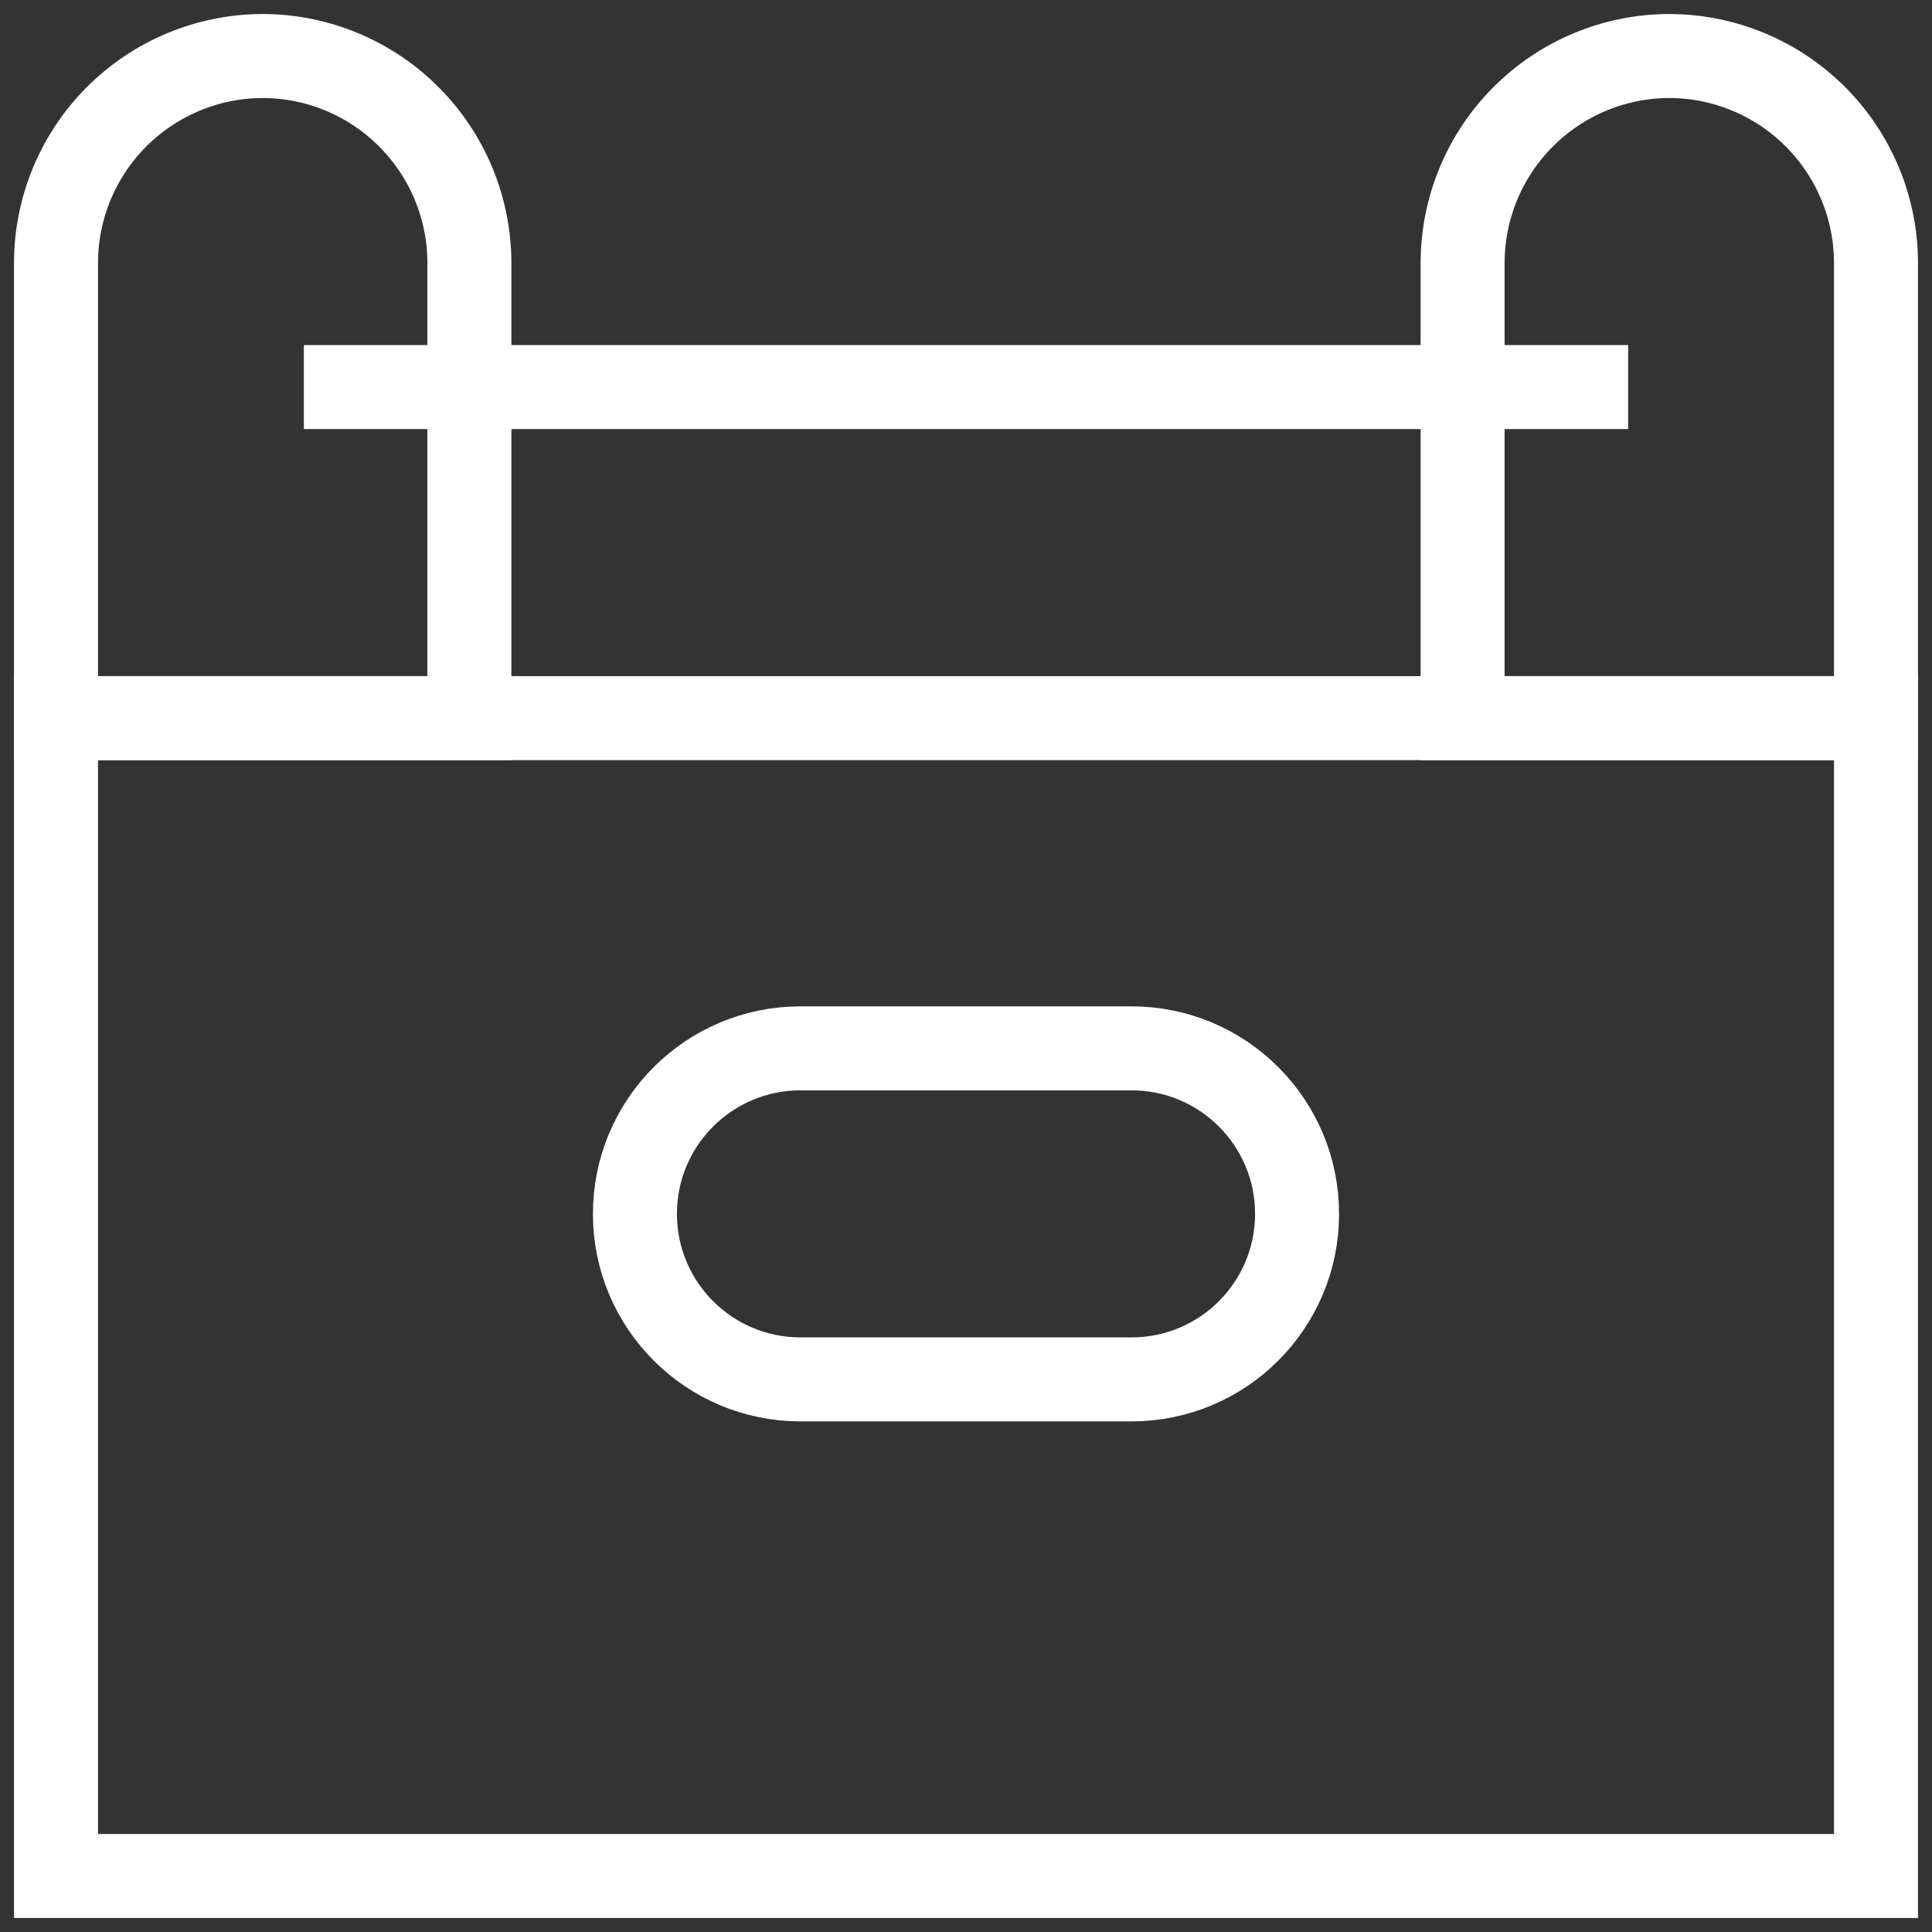 <svg width="69" height="69" viewBox="0 0 69 69" fill="none" xmlns="http://www.w3.org/2000/svg">
<rect x="0" y="0" width="69" height="69" fill="#333333" stroke="none"/>
<path d="M67 25.648H2V67H67V25.648Z" stroke="white" stroke-width="3" stroke-miterlimit="10"/>
<path d="M9.398 2C11.354 2.008 13.228 2.791 14.608 4.178C15.989 5.564 16.764 7.441 16.764 9.398V25.648H2V9.398C2 7.436 2.779 5.554 4.167 4.167C5.554 2.779 7.436 2 9.398 2Z" stroke="white" stroke-width="3" stroke-miterlimit="10"/>
<path d="M59.602 2C61.564 2 63.446 2.779 64.833 4.167C66.221 5.554 67 7.436 67 9.398V25.648H52.236V9.398C52.236 7.441 53.011 5.564 54.392 4.178C55.772 2.791 57.646 2.008 59.602 2Z" stroke="white" stroke-width="3" stroke-miterlimit="10"/>
<path d="M10.852 13.824H58.148" stroke="white" stroke-width="3" stroke-miterlimit="10"/>
<path d="M40.412 37.441H28.588C25.323 37.441 22.676 40.087 22.676 43.352C22.676 46.617 25.323 49.264 28.588 49.264H40.412C43.677 49.264 46.324 46.617 46.324 43.352C46.324 40.087 43.677 37.441 40.412 37.441Z" stroke="white" stroke-width="3" stroke-miterlimit="10"/>
</svg>
